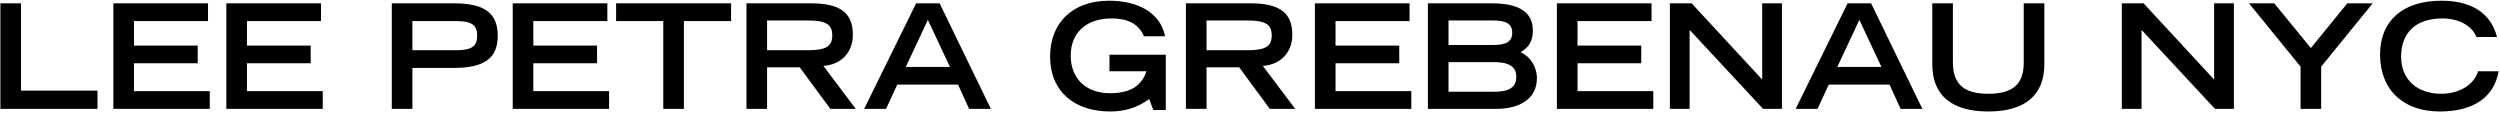 <svg xmlns="http://www.w3.org/2000/svg" width="620" height="28" viewBox="0 0 620 28" fill="none"><path d="M0.096 0.828H5.208V22.464H24.18V27H0.096V0.828ZM28.116 0.828H51.587V5.22H33.227V11.304H49.032V15.696H33.227V22.608H52.02V27H28.116V0.828ZM56.135 0.828H79.607V5.22H61.247V11.304H77.051V15.696H61.247V22.608H80.039V27H56.135V0.828ZM97.162 0.828H112.642C119.95 0.828 123.442 3.096 123.442 8.856C123.442 14.544 120.022 16.848 112.426 16.848H102.274V27H97.162V0.828ZM102.274 12.456H113.146C117.25 12.456 118.33 11.304 118.33 8.82C118.33 6.48 117.358 5.22 113.074 5.22H102.274V12.456ZM127.151 0.828H150.623V5.22H132.263V11.304H148.067V15.696H132.263V22.608H151.055V27H127.151V0.828ZM152.794 0.828H181.306V5.22H169.606V27H164.494V5.22H152.794V0.828ZM185.123 0.828H201.107C208.523 0.828 211.511 3.276 211.511 8.64C211.511 13.032 208.559 16.056 204.203 16.344L212.231 27H205.931L198.335 16.704H190.235V27H185.123V0.828ZM190.235 12.456H200.351C205.031 12.456 206.399 11.412 206.399 8.748C206.399 6.12 204.923 5.076 200.351 5.076H190.235V12.456ZM227.196 0.828H233.028L245.736 27H240.336L237.6 20.988H222.516L219.744 27H214.308L227.196 0.828ZM230.112 4.932L224.64 16.596H235.584L230.112 4.932ZM275.076 0.18C282.312 0.18 287.784 3.204 288.936 9H283.716C282.312 5.832 279.612 4.572 275.688 4.572C269.064 4.572 265.536 8.424 265.536 13.752C265.536 19.512 269.316 23.112 275.292 23.112C280.26 23.112 283.104 21.348 284.328 17.676H275.148V13.572H289.116V27.288H286.02L285.012 24.588C281.88 26.784 278.892 27.648 275.256 27.648C266.724 27.648 260.424 22.896 260.424 14.004C260.424 5.868 265.752 0.18 275.076 0.18ZM294.108 0.828H310.092C317.508 0.828 320.496 3.276 320.496 8.64C320.496 13.032 317.544 16.056 313.188 16.344L321.216 27H314.916L307.32 16.704H299.22V27H294.108V0.828ZM299.22 12.456H309.336C314.016 12.456 315.384 11.412 315.384 8.748C315.384 6.12 313.908 5.076 309.336 5.076H299.22V12.456ZM326.1 0.828H349.572V5.22H331.212V11.304H347.016V15.696H331.212V22.608H350.004V27H326.1V0.828ZM354.119 0.828H370.031C376.727 0.828 380.147 3.024 380.147 7.524C380.147 10.008 379.319 11.628 377.123 12.96C379.499 14.004 381.155 16.56 381.155 19.404C381.155 24.336 377.123 27 371.039 27H354.119V0.828ZM359.231 11.16H370.319C373.343 11.16 375.035 10.404 375.035 8.136C375.035 5.868 373.451 5.076 370.319 5.076H359.231V11.16ZM359.231 22.752H370.535C374.279 22.752 376.043 21.672 376.043 19.008C376.043 16.56 374.243 15.408 370.535 15.408H359.231V22.752ZM386.112 0.828H409.584V5.22H391.224V11.304H407.028V15.696H391.224V22.608H410.016V27H386.112V0.828ZM414.131 0.828H419.531L437.027 19.728V0.828H441.923V27H437.243L419.027 7.416V27H414.131V0.828ZM458.207 0.828H464.039L476.747 27H471.347L468.611 20.988H453.527L450.755 27H445.319L458.207 0.828ZM461.123 4.932L455.651 16.596H466.595L461.123 4.932ZM479.205 0.828H484.317V15.444C484.317 21.024 487.233 23.256 493.101 23.256C499.113 23.256 501.885 20.916 501.885 15.588V0.828H506.997V15.948C506.997 23.472 502.353 27.648 493.101 27.648C483.849 27.648 479.205 23.508 479.205 15.948V0.828ZM526.209 0.828H531.609L549.105 19.728V0.828H554.001V27H549.321L531.105 7.416V27H526.209V0.828ZM557.757 0.828H564.021L573.093 11.916L582.129 0.828H588.429L575.649 16.524V27H570.537V16.524L557.757 0.828ZM605.446 0.18C612.826 0.18 617.65 3.096 619.27 9.18H614.158C613.042 6.336 609.694 4.572 605.734 4.572C599.182 4.572 595.474 8.028 595.474 14.076C595.474 19.764 599.506 23.256 605.446 23.256C610.09 23.256 613.69 20.808 614.554 17.676H619.666C618.514 24.12 613.438 27.648 605.05 27.648C596.122 27.648 590.254 22.392 590.254 13.5C590.254 5.184 595.87 0.18 605.446 0.18Z" fill="black"></path></svg>